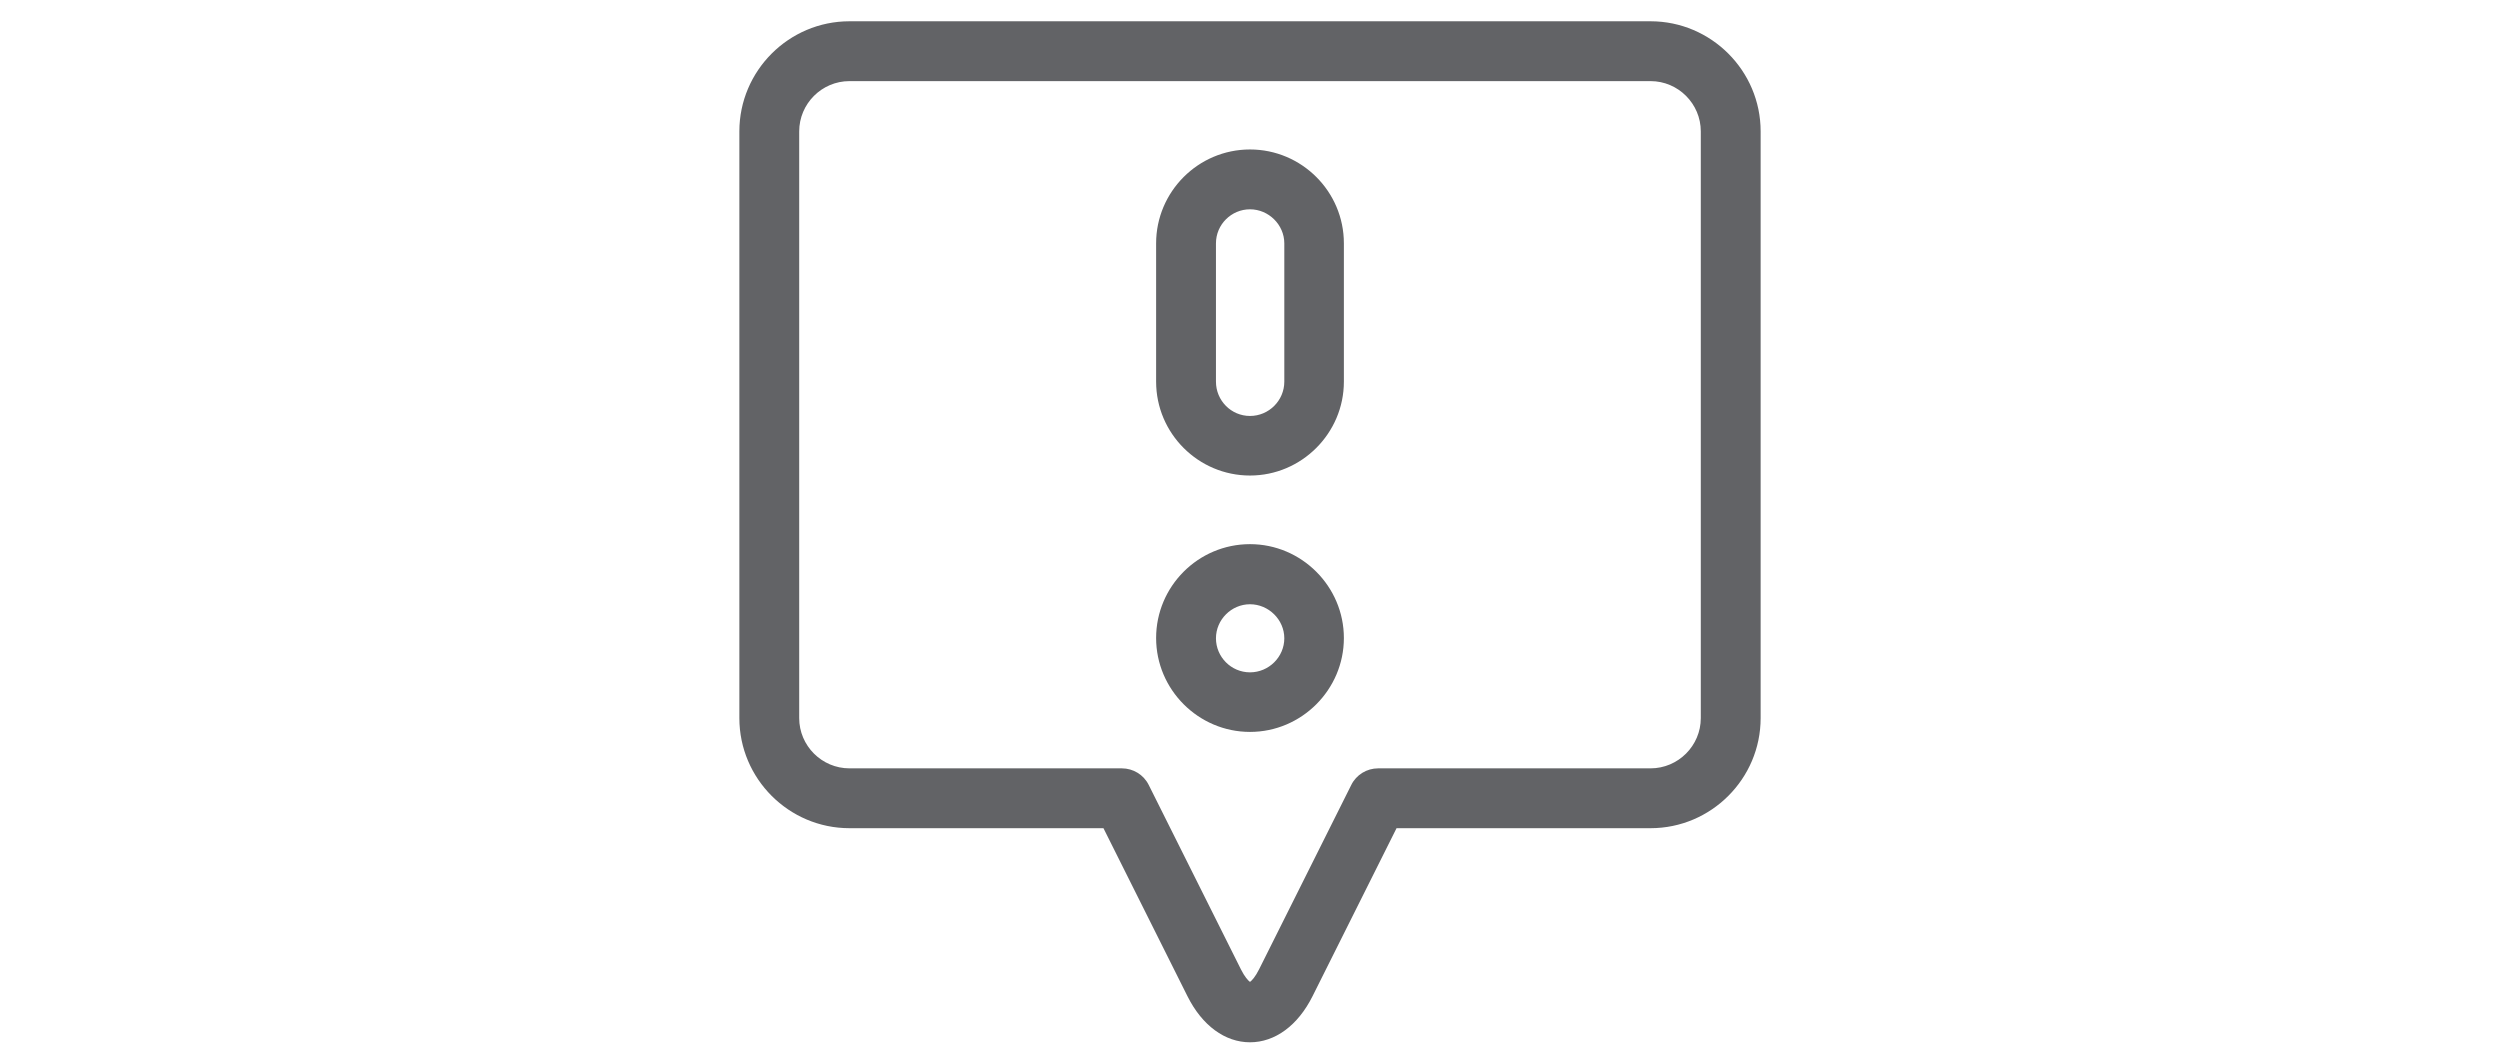 <?xml version="1.0" encoding="UTF-8"?>
<svg id="Layer_2" data-name="Layer 2" xmlns="http://www.w3.org/2000/svg" xmlns:xlink="http://www.w3.org/1999/xlink" viewBox="0 0 94 40">
  <defs>
    <style>
      .cls-1 {
        fill: none;
      }

      .cls-1, .cls-2 {
        stroke-width: 0px;
      }

      .cls-2 {
        fill: #626366;
      }

      .cls-3 {
        clip-path: url(#clippath);
      }
    </style>
    <clipPath id="clippath">
      <rect class="cls-1" x="27.8" y=".8" width="38.39" height="38.39"/>
    </clipPath>
  </defs>
  <g class="cls-3">
    <g>
      <path class="cls-2" d="M62.06.8h-30.12c-2.28,0-4.14,1.86-4.14,4.14v22.06c0,2.28,1.86,4.14,4.14,4.14h9.55l3.16,6.32c.55,1.1,1.41,1.73,2.35,1.73s1.8-.63,2.35-1.73l3.16-6.32h9.55c2.28,0,4.14-1.86,4.14-4.14V4.94c0-2.28-1.86-4.14-4.14-4.14ZM63.95,27c0,1.04-.85,1.89-1.89,1.89h-10.24c-.43,0-.82.24-1.01.62l-3.47,6.94c-.14.28-.27.42-.34.47-.07-.05-.2-.19-.34-.47l-3.47-6.94c-.19-.38-.58-.62-1.01-.62h-10.24c-1.04,0-1.89-.85-1.89-1.89V4.94c0-1.04.85-1.89,1.89-1.89h30.12c1.04,0,1.89.85,1.89,1.89v22.06Z"/>
      <path class="cls-2" d="M47,20.46c-1.95,0-3.53,1.59-3.53,3.53s1.59,3.53,3.53,3.53,3.53-1.59,3.53-3.53-1.59-3.53-3.53-3.53ZM47,25.28c-.71,0-1.28-.58-1.28-1.28s.58-1.28,1.28-1.28,1.29.58,1.29,1.28-.58,1.28-1.29,1.28Z"/>
      <path class="cls-2" d="M47,5.62c-1.95,0-3.53,1.59-3.53,3.53v5.2c0,1.95,1.59,3.53,3.53,3.53s3.53-1.59,3.53-3.53v-5.2c0-1.95-1.59-3.53-3.53-3.53ZM48.29,14.35c0,.71-.58,1.29-1.29,1.29s-1.28-.58-1.28-1.29v-5.2c0-.71.58-1.28,1.28-1.28s1.29.58,1.29,1.28v5.2Z"/>
    </g>
  </g>
</svg>